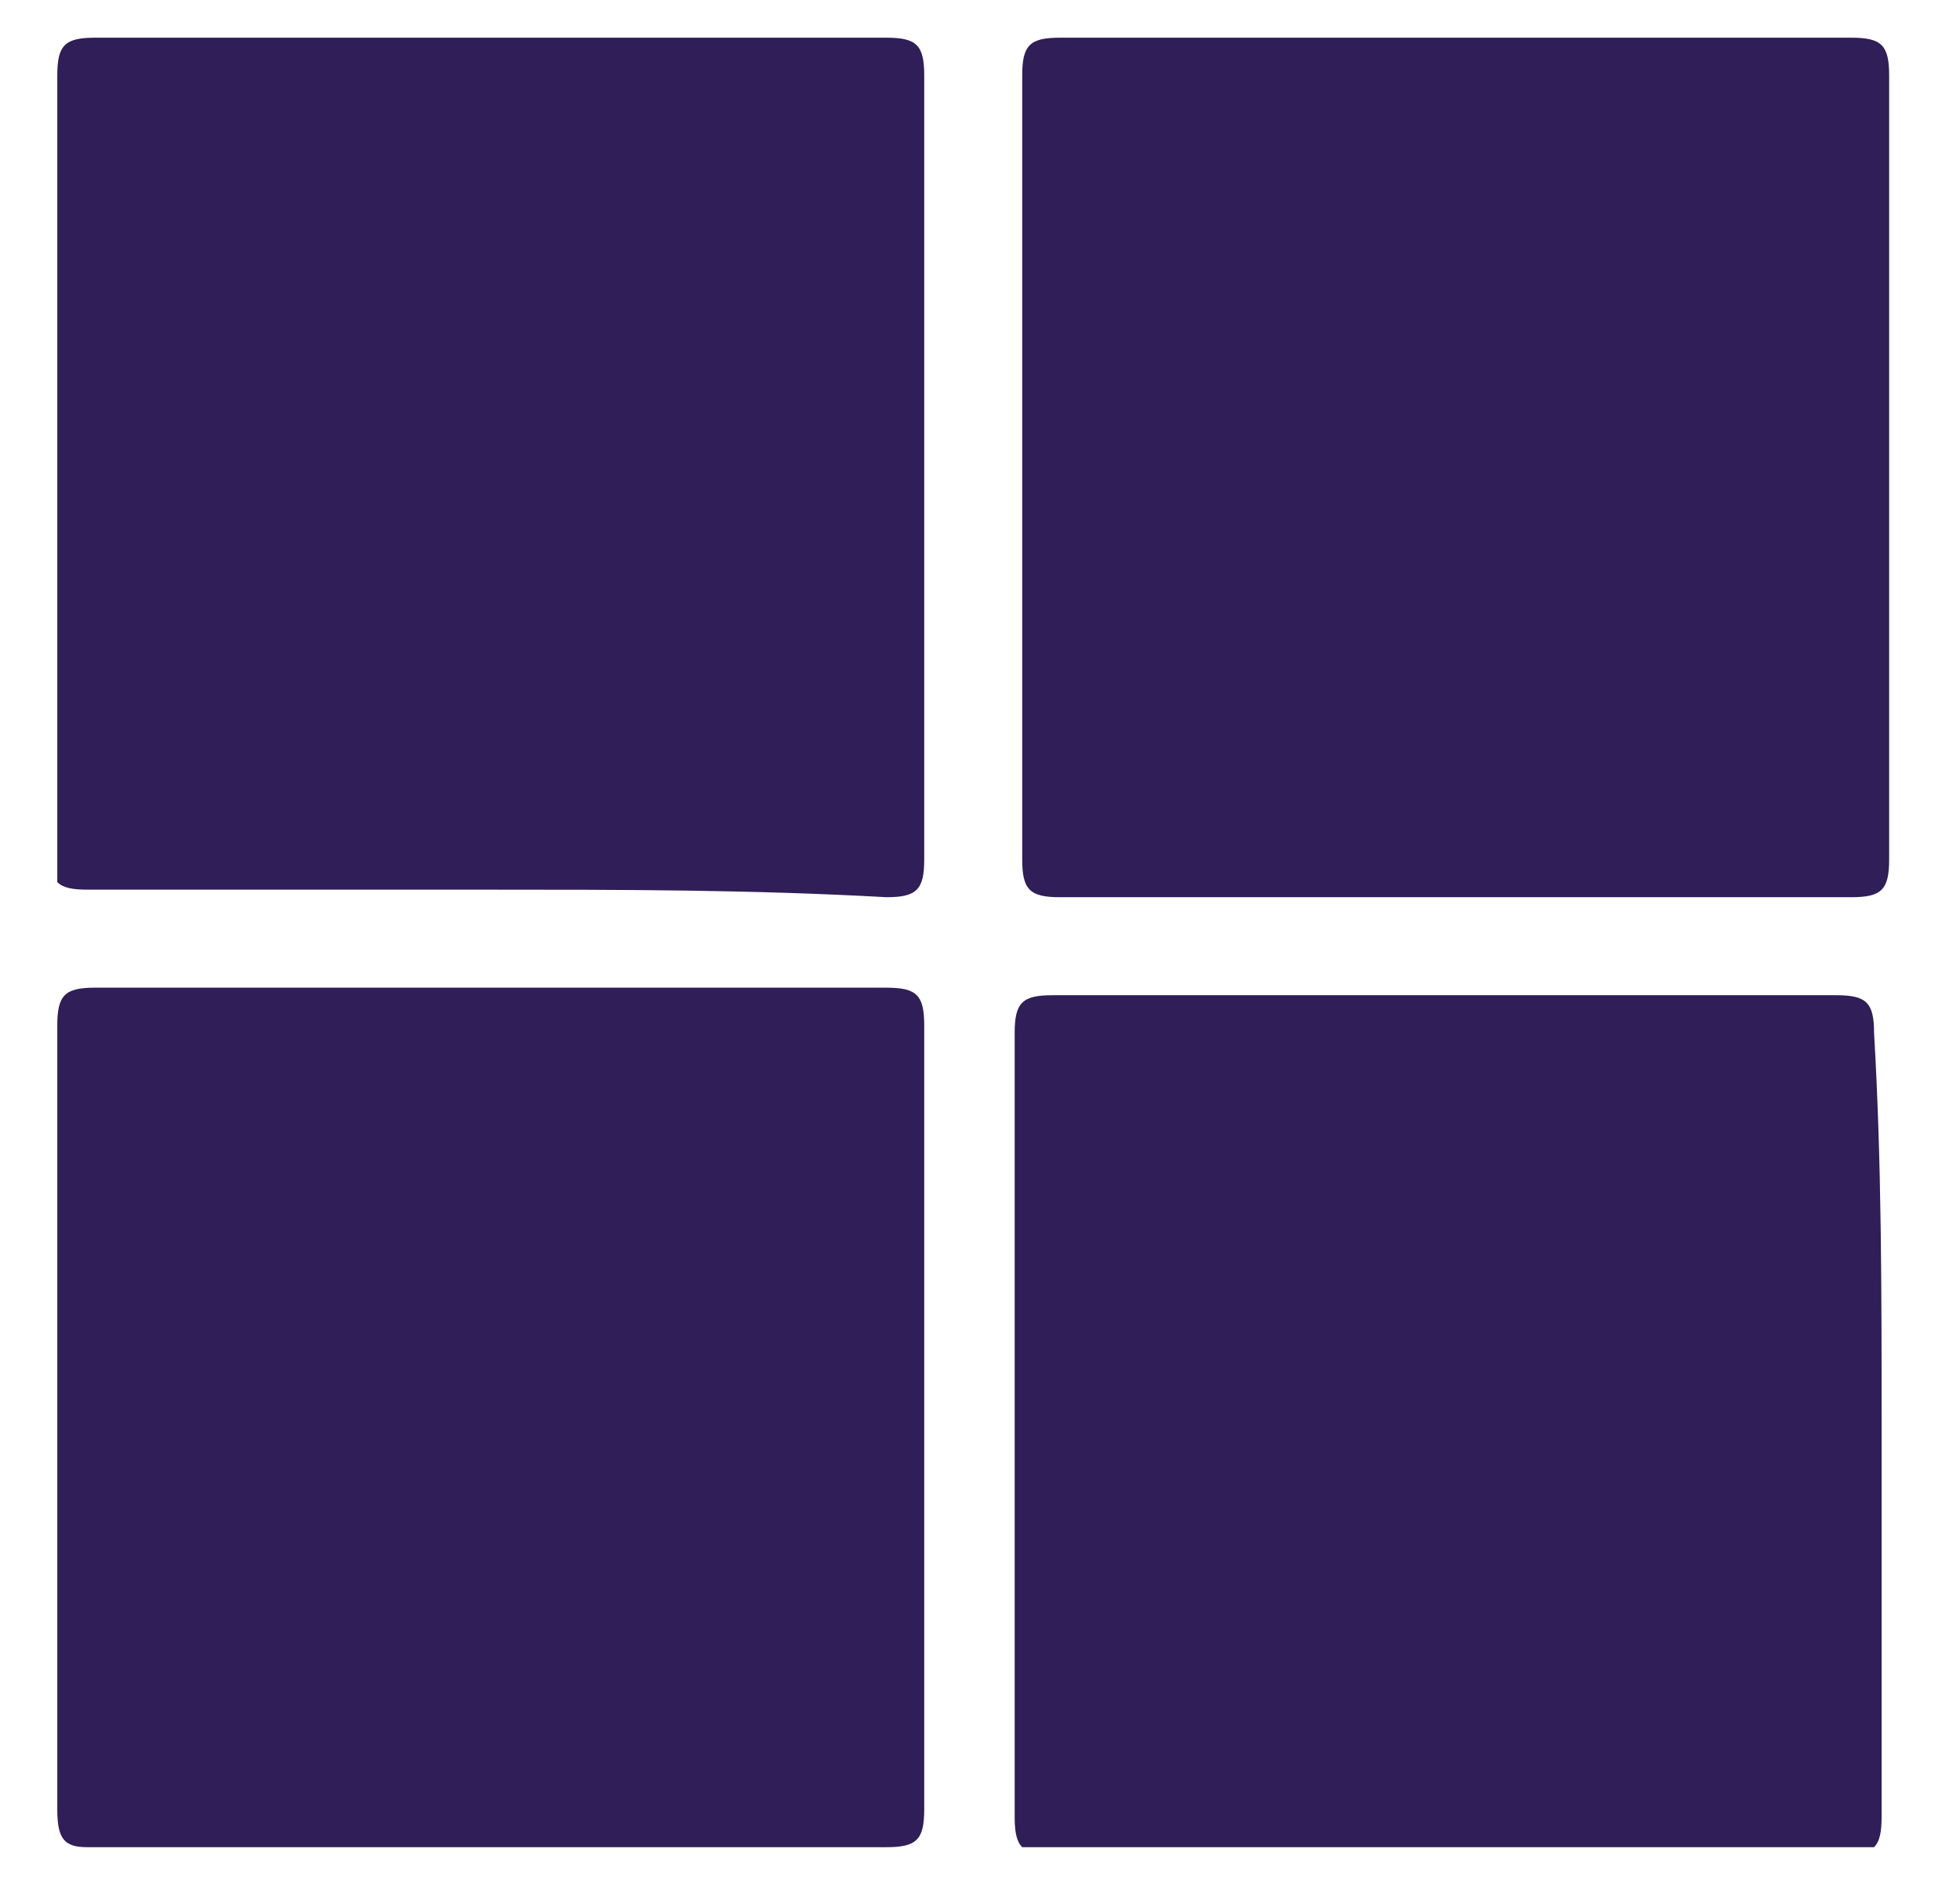 <svg width="26" height="25" viewBox="0 0 26 25" fill="none" xmlns="http://www.w3.org/2000/svg">
<g clip-path="url(#clip0_62_1649)">
<path d="M6.46 11.8C4.66 11.8 2.96 11.8 1.16 11.8C0.76 11.8 0.66 11.7 0.66 11.3C0.76 7.9 0.76 4.4 0.76 1C0.76 0.6 0.86 0.5 1.26 0.5C4.76 0.5 8.26 0.5 11.76 0.5C12.16 0.5 12.26 0.6 12.26 1C12.26 4.5 12.26 7.9 12.26 11.4C12.26 11.8 12.16 11.9 11.76 11.9C9.96 11.8 8.26 11.8 6.46 11.8Z" fill="#2F1E57"/>
<path d="M13.56 6.2C13.56 4.5 13.56 2.7 13.56 1C13.56 0.6 13.66 0.5 14.06 0.5C17.56 0.5 21.06 0.5 24.56 0.5C24.96 0.5 25.06 0.6 25.06 1C25.06 4.5 25.06 7.9 25.06 11.4C25.06 11.8 24.96 11.9 24.56 11.9C21.06 11.9 17.56 11.9 14.06 11.9C13.66 11.9 13.56 11.8 13.56 11.4C13.56 9.6 13.56 7.9 13.56 6.2Z" fill="#2F1E57"/>
<path d="M6.46 24.5C4.66 24.5 2.96 24.5 1.16 24.5C0.86 24.5 0.76 24.4 0.76 24C0.76 20.5 0.76 17.1 0.76 13.6C0.76 13.2 0.86 13.1 1.26 13.1C4.76 13.1 8.26 13.1 11.76 13.1C12.16 13.1 12.26 13.2 12.26 13.6C12.26 17.1 12.26 20.5 12.26 24C12.26 24.4 12.16 24.5 11.76 24.5C9.96 24.5 8.26 24.5 6.46 24.5Z" fill="#2F1E57"/>
<path d="M24.96 18.9C24.96 20.6 24.96 22.3 24.96 24.1C24.96 24.5 24.86 24.6 24.46 24.6C20.96 24.6 17.46 24.6 13.96 24.6C13.56 24.6 13.46 24.5 13.46 24.1C13.46 20.6 13.46 17.2 13.46 13.7C13.46 13.3 13.56 13.2 13.96 13.2C17.46 13.2 20.96 13.2 24.36 13.2C24.76 13.2 24.86 13.3 24.86 13.7C24.96 15.4 24.96 17.1 24.96 18.9Z" fill="#2F1E57"/>
</g>
<defs>
<clipPath id="clip0_62_1649">
<rect width="25" height="24" fill="white" transform="translate(0.76 0.5)"/>
</clipPath>
</defs>
</svg>
